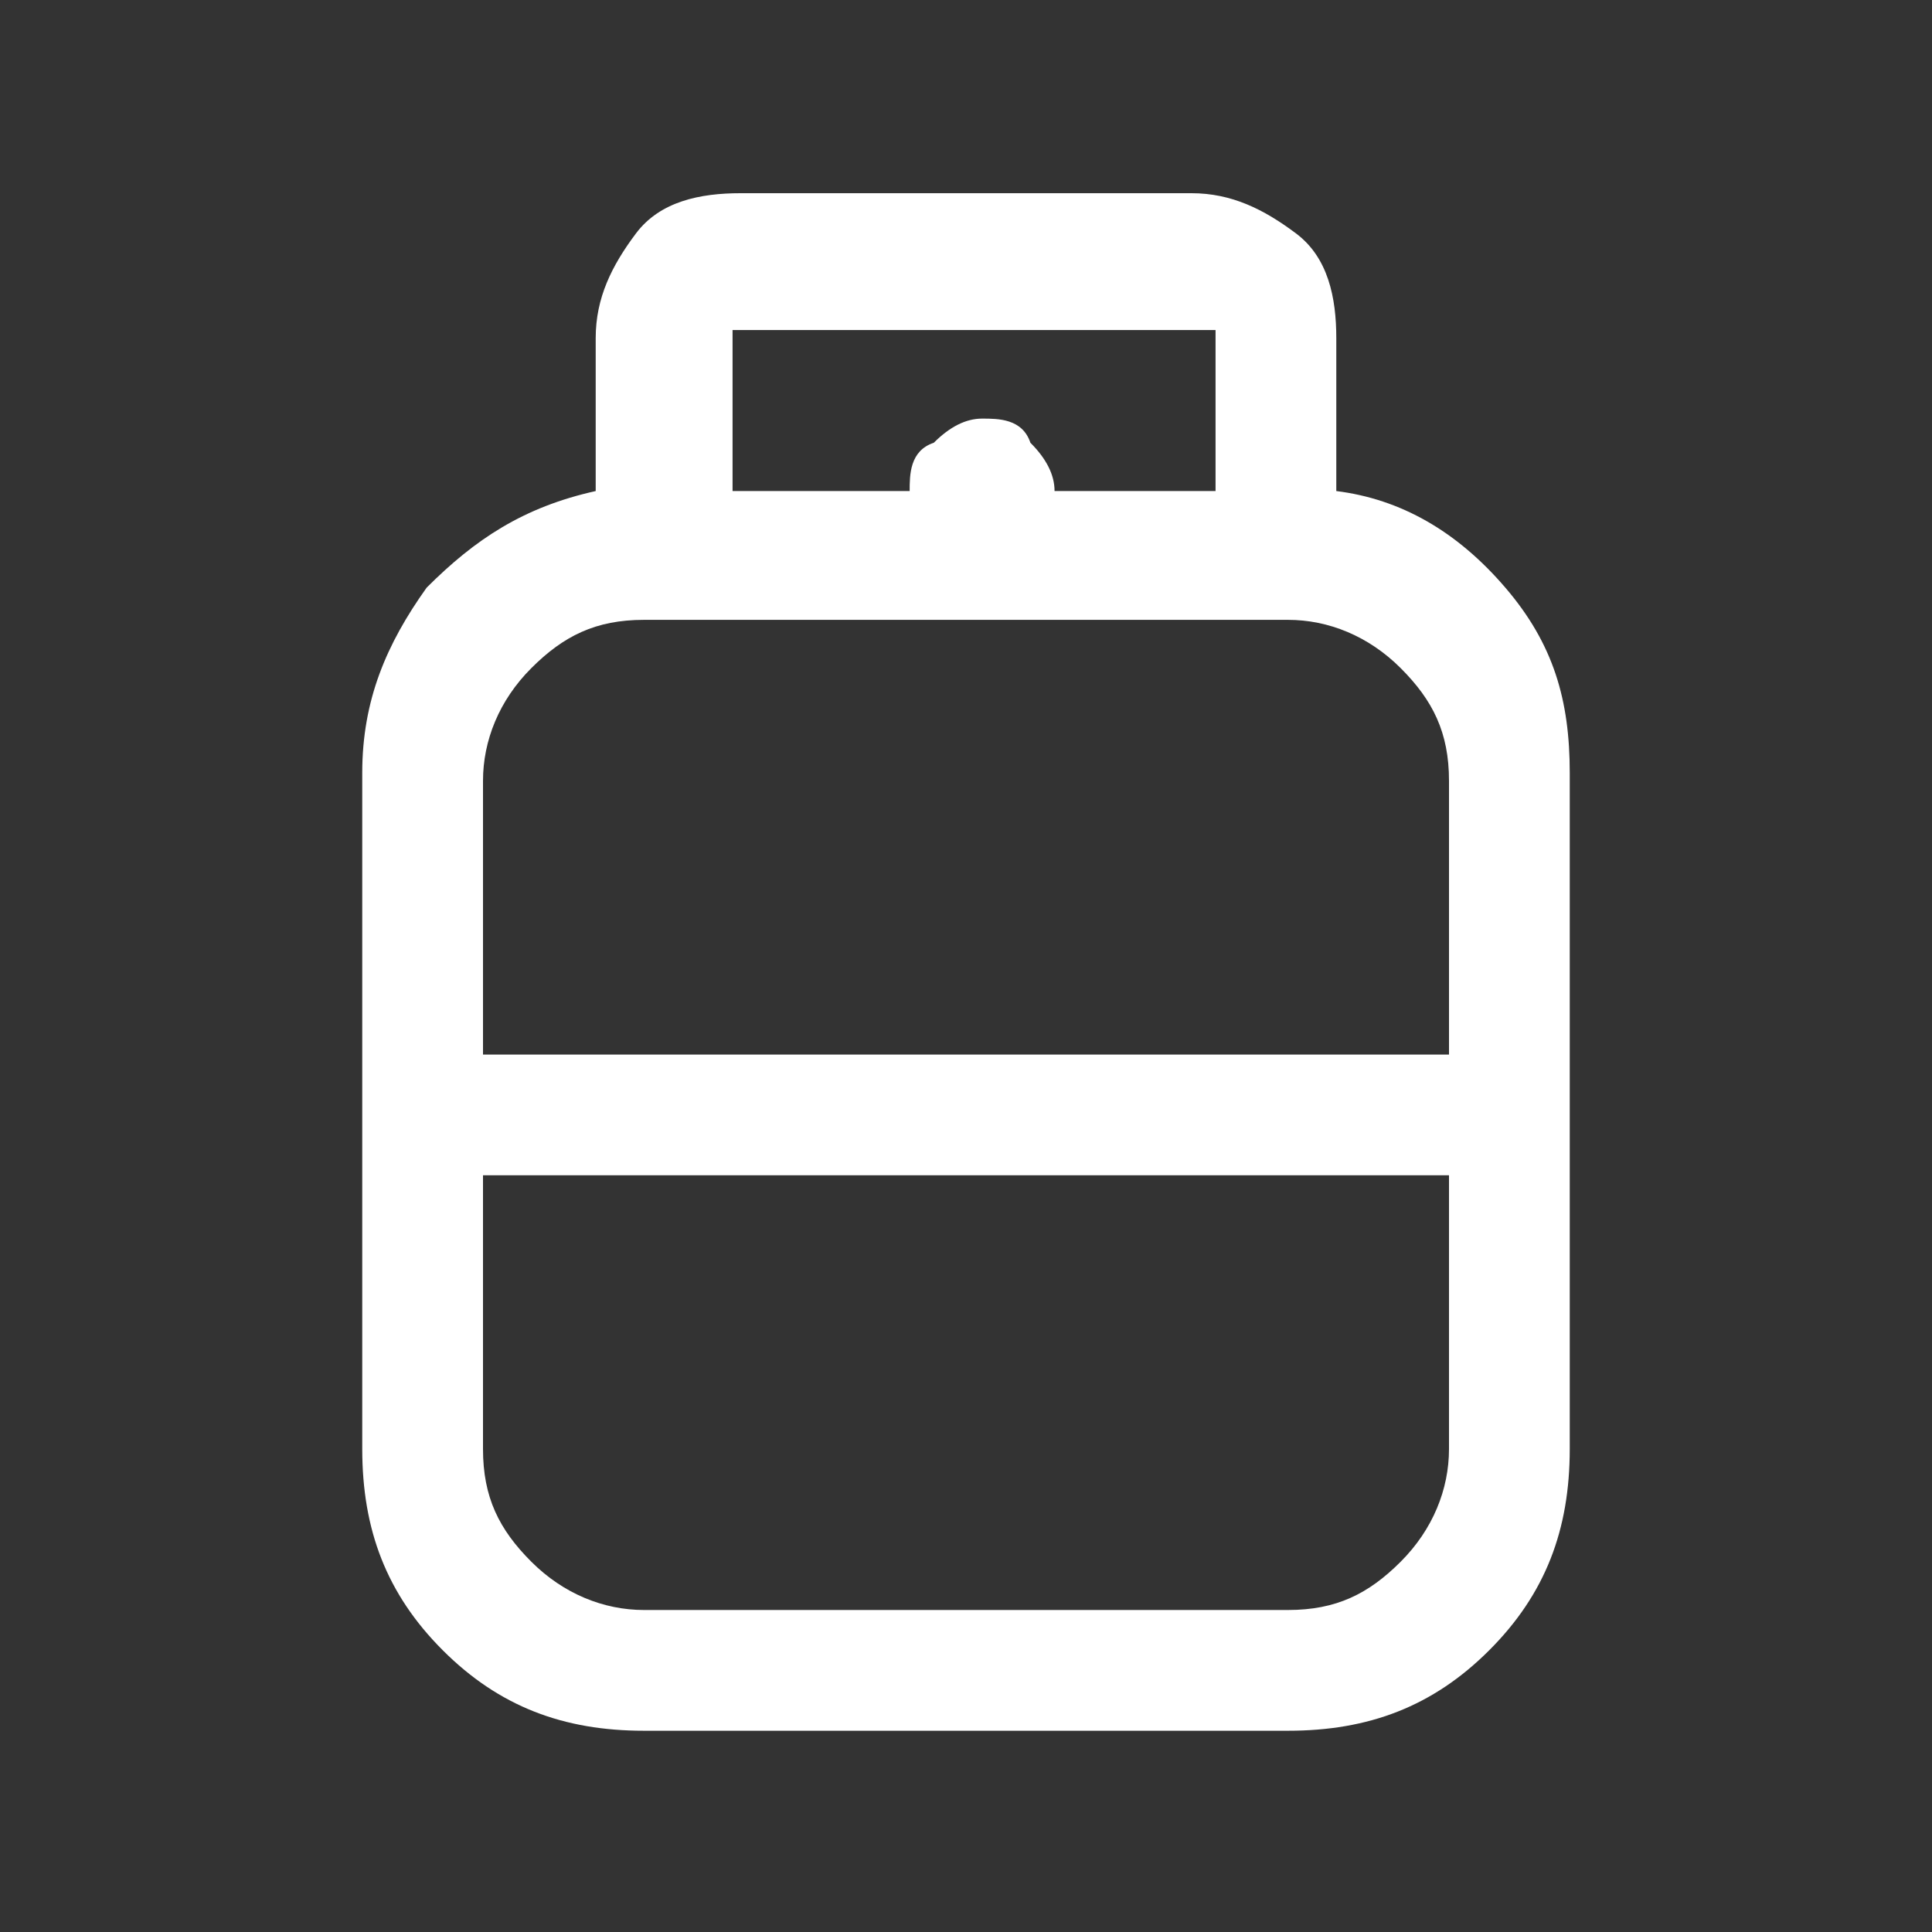<?xml version="1.0" encoding="UTF-8"?>
<svg id="_レイヤー_1" data-name="レイヤー_1" xmlns="http://www.w3.org/2000/svg" version="1.1" viewBox="0 0 24 24">
  <rect x="0" y="0" width="24" height="24" fill="#333333" stroke="none"/>
  <!-- Generator: Adobe Illustrator 29.8.2, SVG Export Plug-In . SVG Version: 2.1.1 Build 3)  -->
  <defs>
    <style>
      .st0 {
        fill: #fff;
      }
    </style>
  </defs>
  <path class="st0" d="M8,21.5c-1,0-1.8-.3-2.5-1-.7-.7-1-1.5-1-2.5v-8.4c0-.9.3-1.6.8-2.3.6-.6,1.2-1,2.1-1.2v-1.9c0-.5.2-.9.5-1.3s.8-.5,1.3-.5h5.6c.5,0,.9.2,1.3.5s.5.8.5,1.3v1.9c.8.1,1.5.5,2.1,1.2s.8,1.4.8,2.3v8.4c0,1-.3,1.8-1,2.5-.7.7-1.5,1-2.5,1h-8ZM6,13.1h12v-3.4c0-.6-.2-1-.6-1.4s-.9-.6-1.4-.6h-8c-.6,0-1,.2-1.4.6-.4.4-.6.9-.6,1.4v3.4ZM8,20h8c.6,0,1-.2,1.4-.6s.6-.9.6-1.4v-3.4H6v3.4c0,.6.2,1,.6,1.4.4.4.9.6,1.4.6ZM12.9,6.1h2.2v-1.8c0,0,0-.2,0-.2,0,0-.1,0-.2,0h-5.6c0,0-.2,0-.2,0,0,0,0,.1,0,.2v1.8h2.2c0-.2,0-.5.3-.6.2-.2.4-.3.6-.3s.5,0,.6.3c.2.2.3.4.3.6Z"/>
</svg>